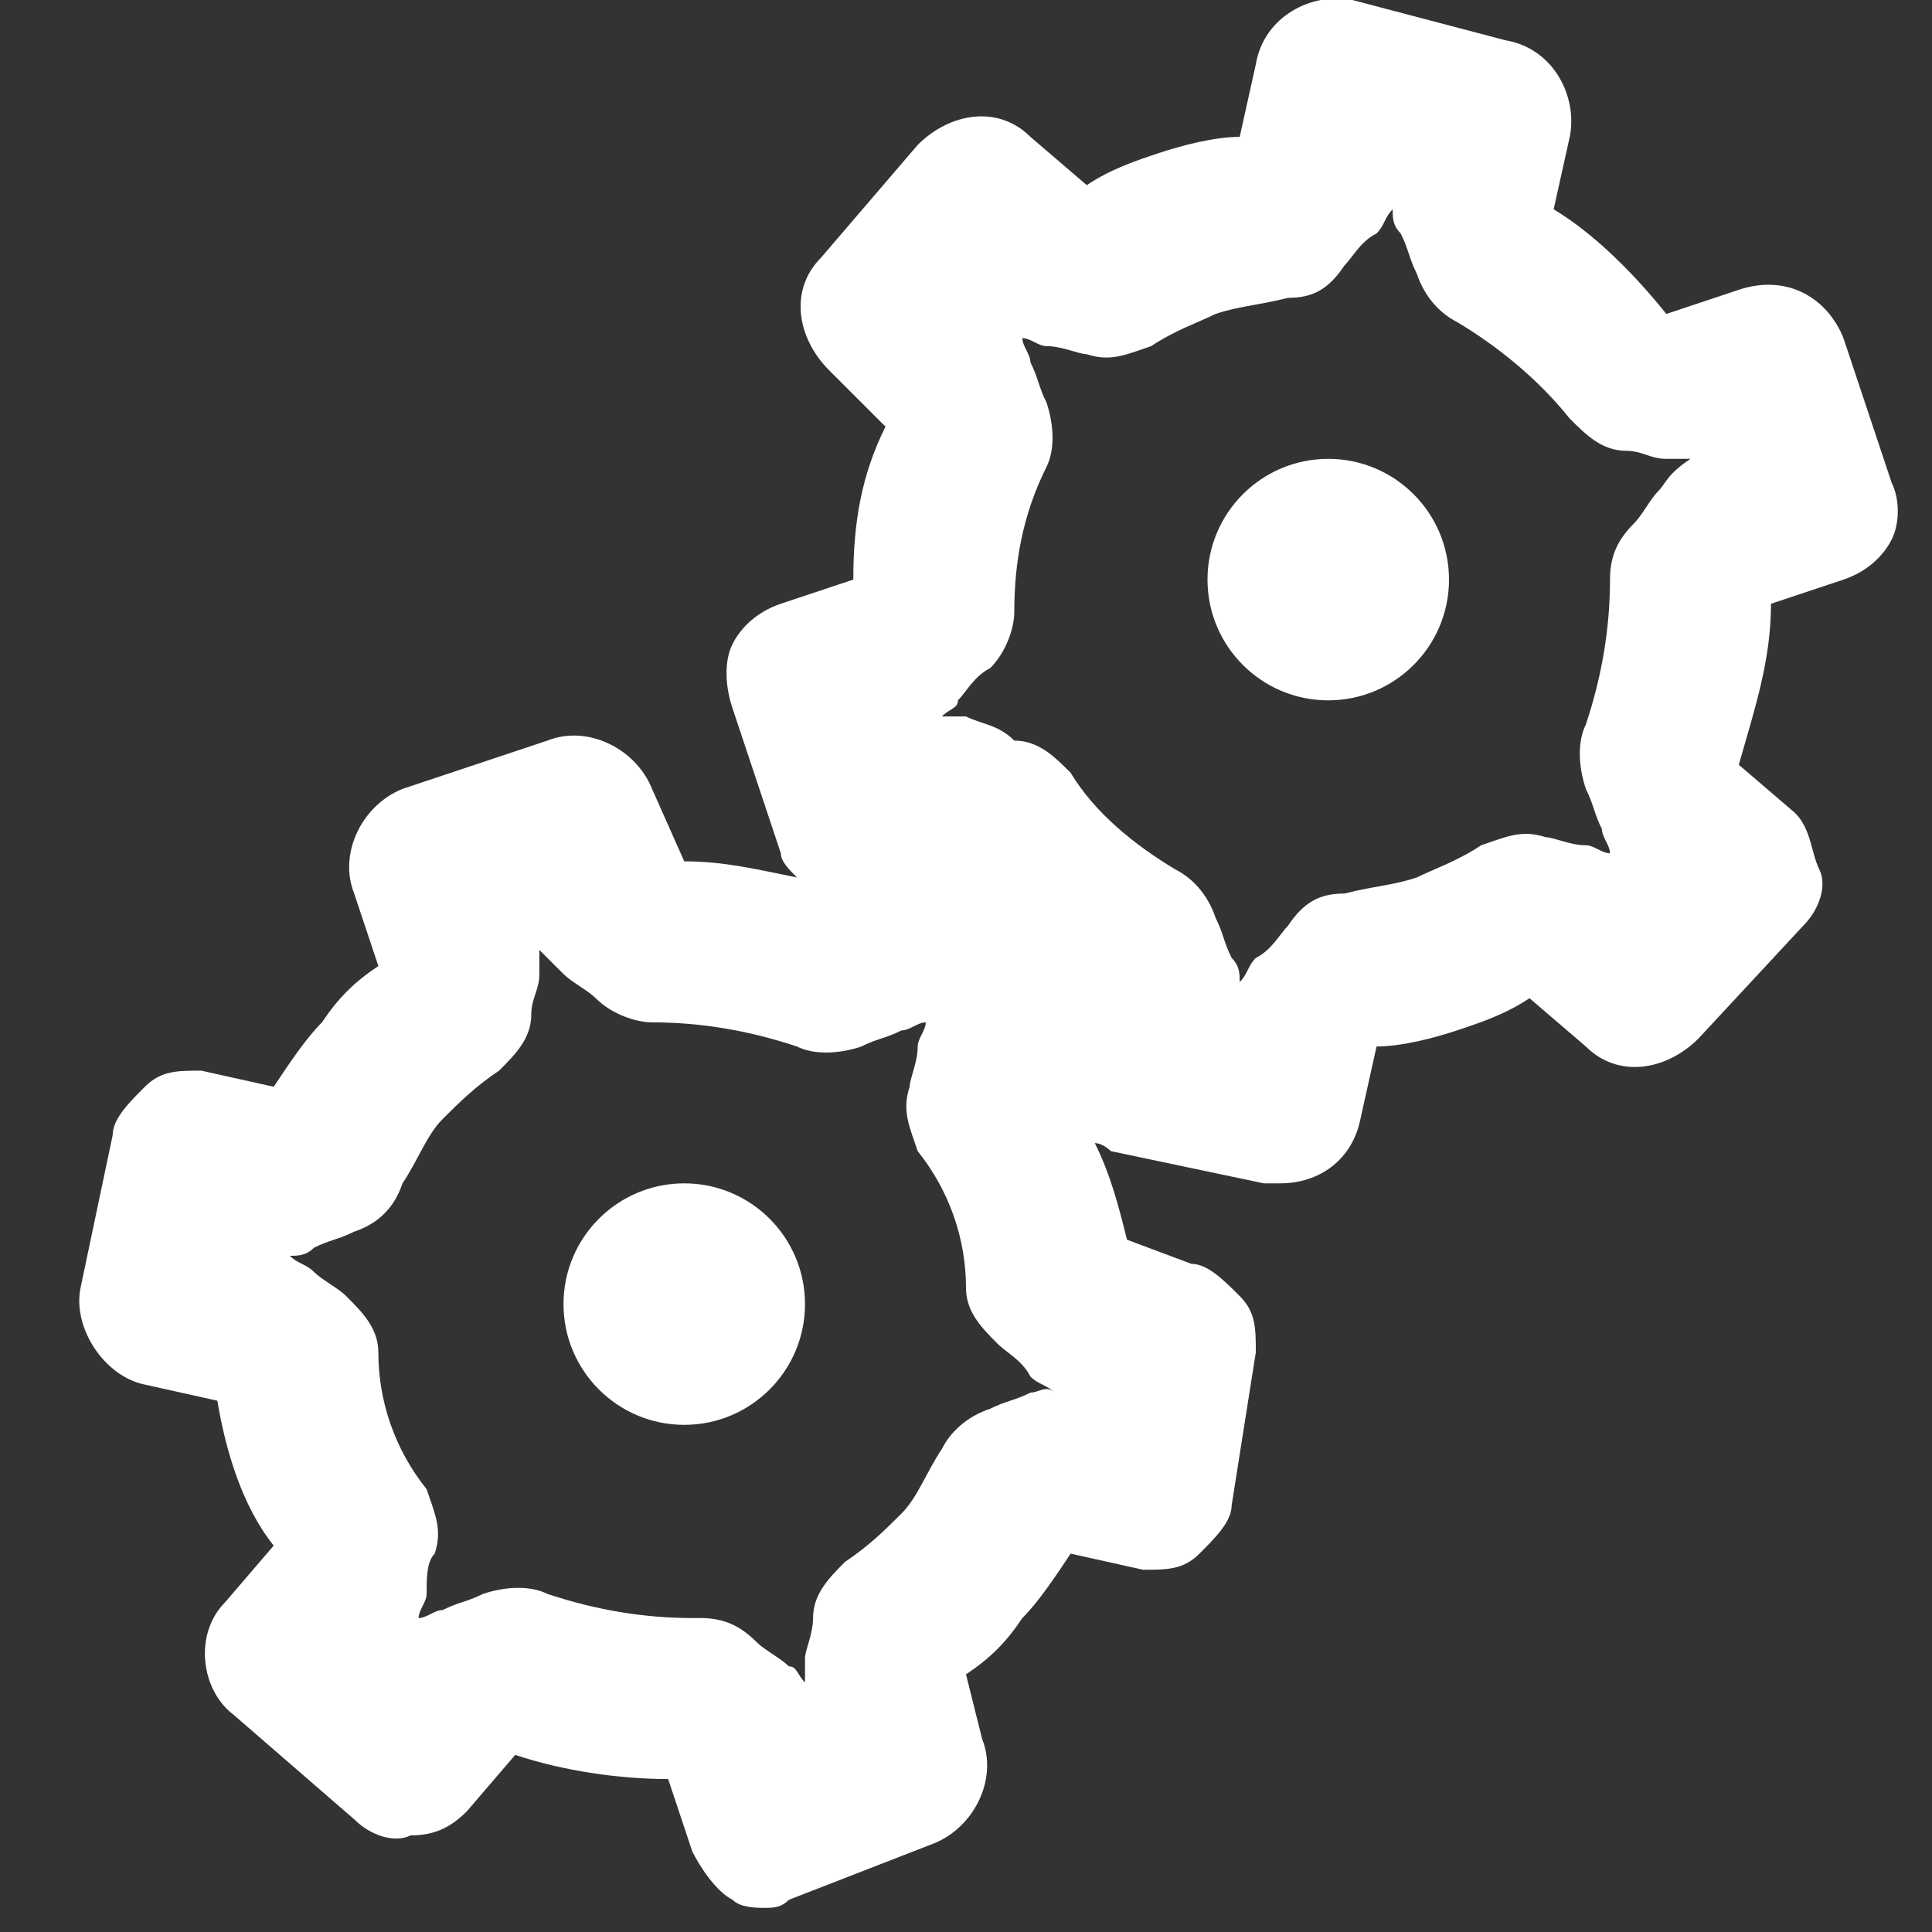 <svg width="24" height="24" viewBox="0 0 24 24" fill="none" xmlns="http://www.w3.org/2000/svg">
<rect x="0" y="0" width="24" height="24" fill="#333333" stroke="none"/>
<g clip-path="url(#clip0)">
<path d="M23.5 6L22.9 4.2C22.7 3.7 22.2 3.4 21.6 3.6L20.7 3.9C20.3 3.4 19.8 2.9 19.3 2.6L19.5 1.7C19.6 1.2 19.3 0.6 18.7 0.5L16.8 -1.37649e-06C16.3 -0.1 15.7 0.2 15.6 0.8L15.4 1.7C15.1 1.7 14.7 1.8 14.4 1.9C14.1 2 13.8 2.1 13.5 2.3L12.8 1.7C12.4 1.3 11.8 1.4 11.4 1.8L10.2 3.2C9.8 3.6 9.9 4.2 10.3 4.6L11 5.3C10.7 5.9 10.6 6.5 10.6 7.2L9.7 7.5C9.4 7.6 9.2 7.8 9.1 8C9 8.2 9 8.5 9.1 8.8L9.7 10.6C9.7 10.7 9.8 10.8 9.9 10.9C9.4 10.8 9 10.7 8.5 10.7L8.1 9.8C7.9 9.3 7.3 9 6.8 9.2L5 9.8C4.5 10 4.2 10.6 4.4 11.1L4.7 12C4.4 12.2 4.2 12.4 4 12.7C3.8 12.9 3.6 13.2 3.4 13.5L2.5 13.3C2.2 13.3 2 13.3 1.8 13.5C1.6 13.7 1.4 13.9 1.4 14.1L1 16C0.9 16.5 1.3 17.1 1.8 17.2L2.7 17.4C2.8 18 3 18.7 3.4 19.2L2.8 19.9C2.4 20.3 2.5 21 2.9 21.3L4.4 22.6C4.6 22.8 4.9 22.9 5.1 22.8C5.4 22.8 5.6 22.7 5.8 22.5L6.4 21.8C7 22 7.7 22.1 8.3 22.1L8.6 23C8.7 23.2 8.9 23.5 9.1 23.6C9.2 23.7 9.4 23.7 9.5 23.7C9.6 23.7 9.7 23.7 9.8 23.6L11.6 22.9C12.1 22.7 12.4 22.1 12.2 21.6L12 20.8C12.3 20.6 12.5 20.4 12.7 20.1C12.9 19.9 13.1 19.6 13.3 19.3L14.2 19.5C14.5 19.5 14.7 19.5 14.9 19.3C15.1 19.1 15.3 18.9 15.3 18.7L15.6 16.8C15.6 16.5 15.6 16.3 15.4 16.1C15.2 15.9 15 15.7 14.8 15.7L14 15.4C13.9 15 13.8 14.6 13.6 14.2C13.7 14.2 13.8 14.3 13.8 14.3L15.7 14.7C15.8 14.7 15.8 14.7 15.9 14.7C16.4 14.7 16.8 14.4 16.9 13.9L17.1 13C17.4 13 17.8 12.9 18.1 12.8C18.4 12.7 18.7 12.6 19 12.4L19.7 13C20.1 13.4 20.7 13.3 21.1 12.9L22.4 11.5C22.6 11.3 22.7 11 22.6 10.8C22.5 10.6 22.5 10.3 22.3 10.1L21.6 9.5C21.8 8.8 22 8.2 22 7.5L22.9 7.2C23.2 7.1 23.4 6.9 23.5 6.7C23.6 6.5 23.6 6.2 23.5 6ZM12.8 17.3C12.6 17.4 12.5 17.4 12.3 17.5C12 17.6 11.8 17.8 11.7 18C11.5 18.3 11.4 18.6 11.2 18.8C11 19 10.8 19.2 10.5 19.4C10.3 19.6 10.1 19.8 10.1 20.1C10.1 20.3 10 20.5 10 20.6C10 20.7 10 20.8 10 20.9C9.9 20.8 9.9 20.7 9.8 20.7C9.7 20.6 9.5 20.5 9.4 20.4C9.2 20.2 9 20.1 8.7 20.1C8.7 20.1 8.7 20.1 8.6 20.1C8 20.1 7.4 20 6.8 19.8C6.6 19.7 6.3 19.7 6 19.8C5.8 19.9 5.7 19.9 5.5 20C5.4 20 5.3 20.1 5.2 20.1C5.2 20 5.3 19.9 5.3 19.8C5.3 19.6 5.3 19.4 5.4 19.3C5.5 19 5.4 18.8 5.3 18.5C4.9 18 4.7 17.4 4.7 16.8C4.7 16.5 4.5 16.3 4.3 16.1C4.2 16 4 15.9 3.9 15.8C3.8 15.7 3.7 15.7 3.6 15.6C3.7 15.6 3.8 15.6 3.9 15.5C4.1 15.4 4.2 15.4 4.4 15.3C4.7 15.2 4.9 15 5 14.7C5.2 14.4 5.3 14.1 5.5 13.9C5.7 13.7 5.9 13.5 6.2 13.3C6.4 13.1 6.6 12.9 6.6 12.6C6.6 12.4 6.7 12.3 6.7 12.1C6.7 12 6.7 11.9 6.7 11.8C6.8 11.9 6.9 12 7 12.1C7.1 12.2 7.3 12.3 7.4 12.4C7.6 12.6 7.9 12.7 8.1 12.7C8.7 12.7 9.3 12.8 9.9 13C10.1 13.1 10.4 13.1 10.7 13C10.9 12.9 11 12.9 11.2 12.8C11.3 12.8 11.4 12.7 11.5 12.7C11.5 12.8 11.4 12.9 11.4 13C11.4 13.2 11.3 13.4 11.3 13.5C11.2 13.8 11.3 14 11.4 14.3C11.8 14.8 12 15.4 12 16C12 16.3 12.2 16.5 12.4 16.7C12.5 16.8 12.7 16.9 12.8 17.1C12.9 17.2 13 17.2 13.1 17.3C13 17.2 12.9 17.3 12.8 17.3ZM20.6 6.1C20.5 6.2 20.4 6.4 20.3 6.5C20.1 6.7 20 6.9 20 7.2C20 7.8 19.9 8.4 19.7 9C19.6 9.2 19.6 9.5 19.7 9.8C19.8 10 19.8 10.1 19.9 10.3C19.9 10.4 20 10.5 20 10.6C19.9 10.6 19.8 10.5 19.7 10.5C19.5 10.5 19.3 10.4 19.2 10.4C18.9 10.3 18.7 10.4 18.4 10.5C18.1 10.7 17.8 10.8 17.6 10.9C17.3 11 17.1 11 16.7 11.1C16.4 11.1 16.2 11.2 16 11.5C15.9 11.6 15.8 11.8 15.6 11.9C15.5 12 15.5 12.1 15.4 12.2C15.4 12.1 15.4 12 15.3 11.9C15.2 11.7 15.2 11.6 15.1 11.4C15 11.1 14.8 10.9 14.6 10.8C14.1 10.5 13.6 10.1 13.3 9.6C13.1 9.4 12.9 9.2 12.6 9.2C12.4 9 12.2 9 12 8.9C11.9 8.9 11.8 8.9 11.8 8.9C11.8 8.9 11.8 8.9 11.7 8.9C11.8 8.8 11.9 8.8 11.9 8.7C12 8.6 12.1 8.4 12.3 8.3C12.5 8.1 12.6 7.8 12.6 7.6C12.6 7 12.7 6.4 13 5.8C13.1 5.6 13.1 5.3 13 5C12.9 4.8 12.9 4.7 12.8 4.5C12.8 4.4 12.7 4.3 12.7 4.2C12.8 4.2 12.9 4.3 13 4.3C13.2 4.3 13.4 4.4 13.5 4.4C13.8 4.5 14 4.4 14.3 4.3C14.6 4.1 14.9 4 15.1 3.9C15.4 3.8 15.6 3.8 16 3.7C16.3 3.7 16.5 3.6 16.7 3.3C16.8 3.2 16.9 3 17.1 2.9C17.2 2.8 17.2 2.7 17.3 2.6C17.3 2.7 17.3 2.8 17.4 2.9C17.5 3.1 17.5 3.2 17.6 3.4C17.7 3.7 17.9 3.9 18.1 4C18.6 4.3 19.1 4.7 19.5 5.2C19.7 5.4 19.9 5.6 20.2 5.6C20.4 5.6 20.5 5.7 20.7 5.7C20.8 5.7 20.9 5.7 21 5.7C20.7 5.9 20.7 6 20.6 6.1Z" fill="white"/>
<path d="M8.5 17.7C9.328 17.7 10 17.028 10 16.2C10 15.372 9.328 14.7 8.5 14.7C7.672 14.7 7 15.372 7 16.2C7 17.028 7.672 17.7 8.5 17.7Z" fill="white"/>
<path d="M16.5 8.7C17.328 8.7 18 8.028 18 7.2C18 6.372 17.328 5.7 16.5 5.7C15.672 5.7 15 6.372 15 7.2C15 8.028 15.672 8.7 16.5 8.7Z" fill="white"/>
</g>
<defs>
<clipPath id="clip0">
<path d="M0 0H24V24H0V0Z" fill="white"/>
</clipPath>
</defs>
</svg>
